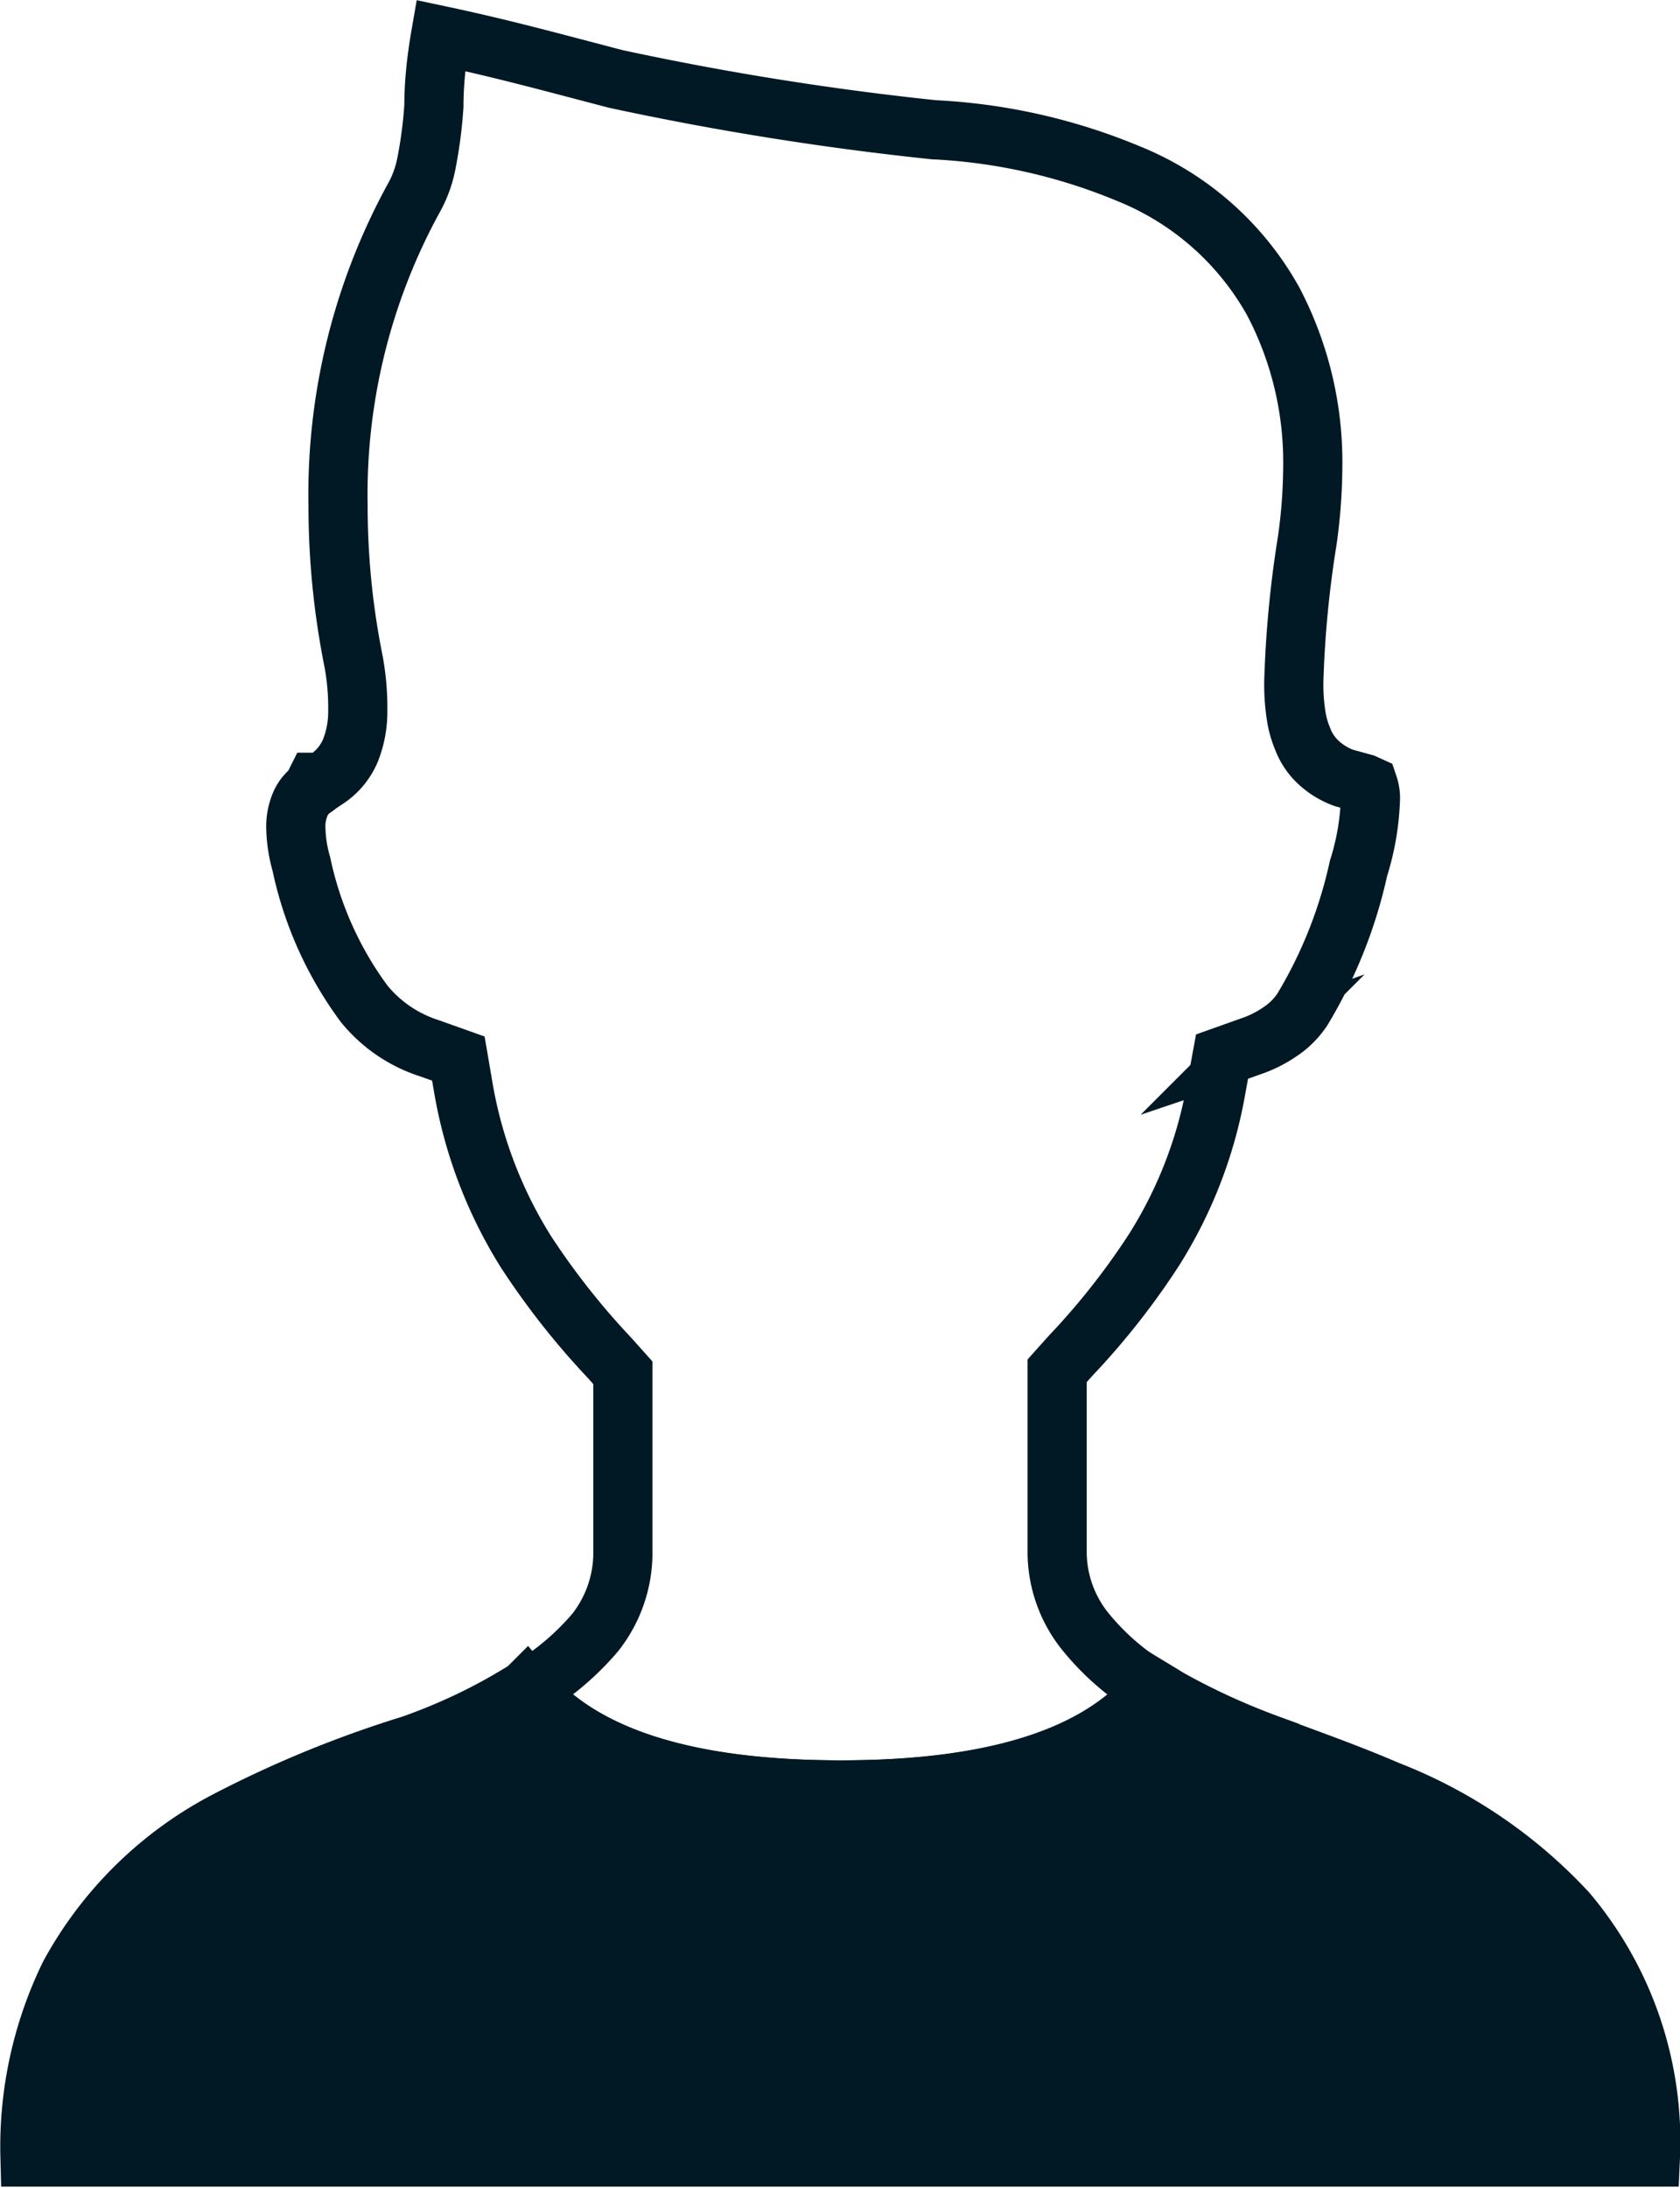 <svg id="レイヤー_1" data-name="レイヤー 1" xmlns="http://www.w3.org/2000/svg" width="42.59" height="55.43" viewBox="0 0 42.59 55.43"><defs><style>.cls-1{fill:#001924;}.cls-1,.cls-2{stroke:#001924;stroke-miterlimit:10;stroke-width:1.5px;}.cls-2{fill:none;}</style></defs><path class="cls-1" d="M35.18,45.36c-1.09-.47-2.14-.83-3-1.16a17.69,17.69,0,0,1-2.52-1.15l-.38-.23q-2.07,2.53-7.94,2.53c-3.92,0-6.57-.84-8-2.54a14.62,14.62,0,0,1-2.92,1.4,28,28,0,0,0-4.66,1.91,9.58,9.58,0,0,0-4,3.92,9.93,9.93,0,0,0-1,4.61v0H41.84v0a9,9,0,0,0-2.11-6.2A12.24,12.24,0,0,0,35.18,45.36Z"/><path class="cls-2" d="M21.3,45.35q5.86,0,7.94-2.53a6.37,6.37,0,0,1-1.77-1.54,3.22,3.22,0,0,1-.67-1.91V34.73l.34-.38a18.56,18.56,0,0,0,2.12-2.69,11.28,11.28,0,0,0,1.58-4.13l.14-.76.73-.26a3,3,0,0,0,.74-.37,2,2,0,0,0,.57-.57A11.82,11.82,0,0,0,34.44,22a6.5,6.5,0,0,0,.3-1.7,1,1,0,0,0-.05-.4l-.11-.05-.51-.14a1.89,1.89,0,0,1-.62-.37h0a1.57,1.57,0,0,1-.43-.63,2.38,2.38,0,0,1-.15-.51,5.07,5.07,0,0,1-.07-.95,27.36,27.36,0,0,1,.34-3.55,13.87,13.87,0,0,0,.14-1.85,8.77,8.77,0,0,0-1-4.21,7.34,7.34,0,0,0-3.67-3.24,14.66,14.66,0,0,0-4.88-1.11H23.7A75.7,75.7,0,0,1,15.61,2C14,1.58,12.73,1.23,11.17.9,11.09,1.36,11,2,11,2.68a11.41,11.41,0,0,1-.19,1.46,2.91,2.91,0,0,1-.31.86,15.62,15.62,0,0,0-1.93,7.81,20,20,0,0,0,.37,3.83A6.39,6.39,0,0,1,9.07,18,2.68,2.68,0,0,1,8.89,19a1.62,1.62,0,0,1-.58.72l-.15.1-.13,0H8L7.91,20a.88.88,0,0,0-.3.38,1.44,1.44,0,0,0-.11.61,3.54,3.54,0,0,0,.14.9,9.12,9.12,0,0,0,1.59,3.54,3.51,3.51,0,0,0,1.66,1.13l.73.26.13.76a11.46,11.46,0,0,0,1.58,4.13,19.27,19.27,0,0,0,2.12,2.69l.34.38v4.64a3.26,3.26,0,0,1-.7,1.94A6.79,6.79,0,0,1,13.7,42.6l-.35.21C14.73,44.51,17.38,45.35,21.3,45.35Z"/></svg>
